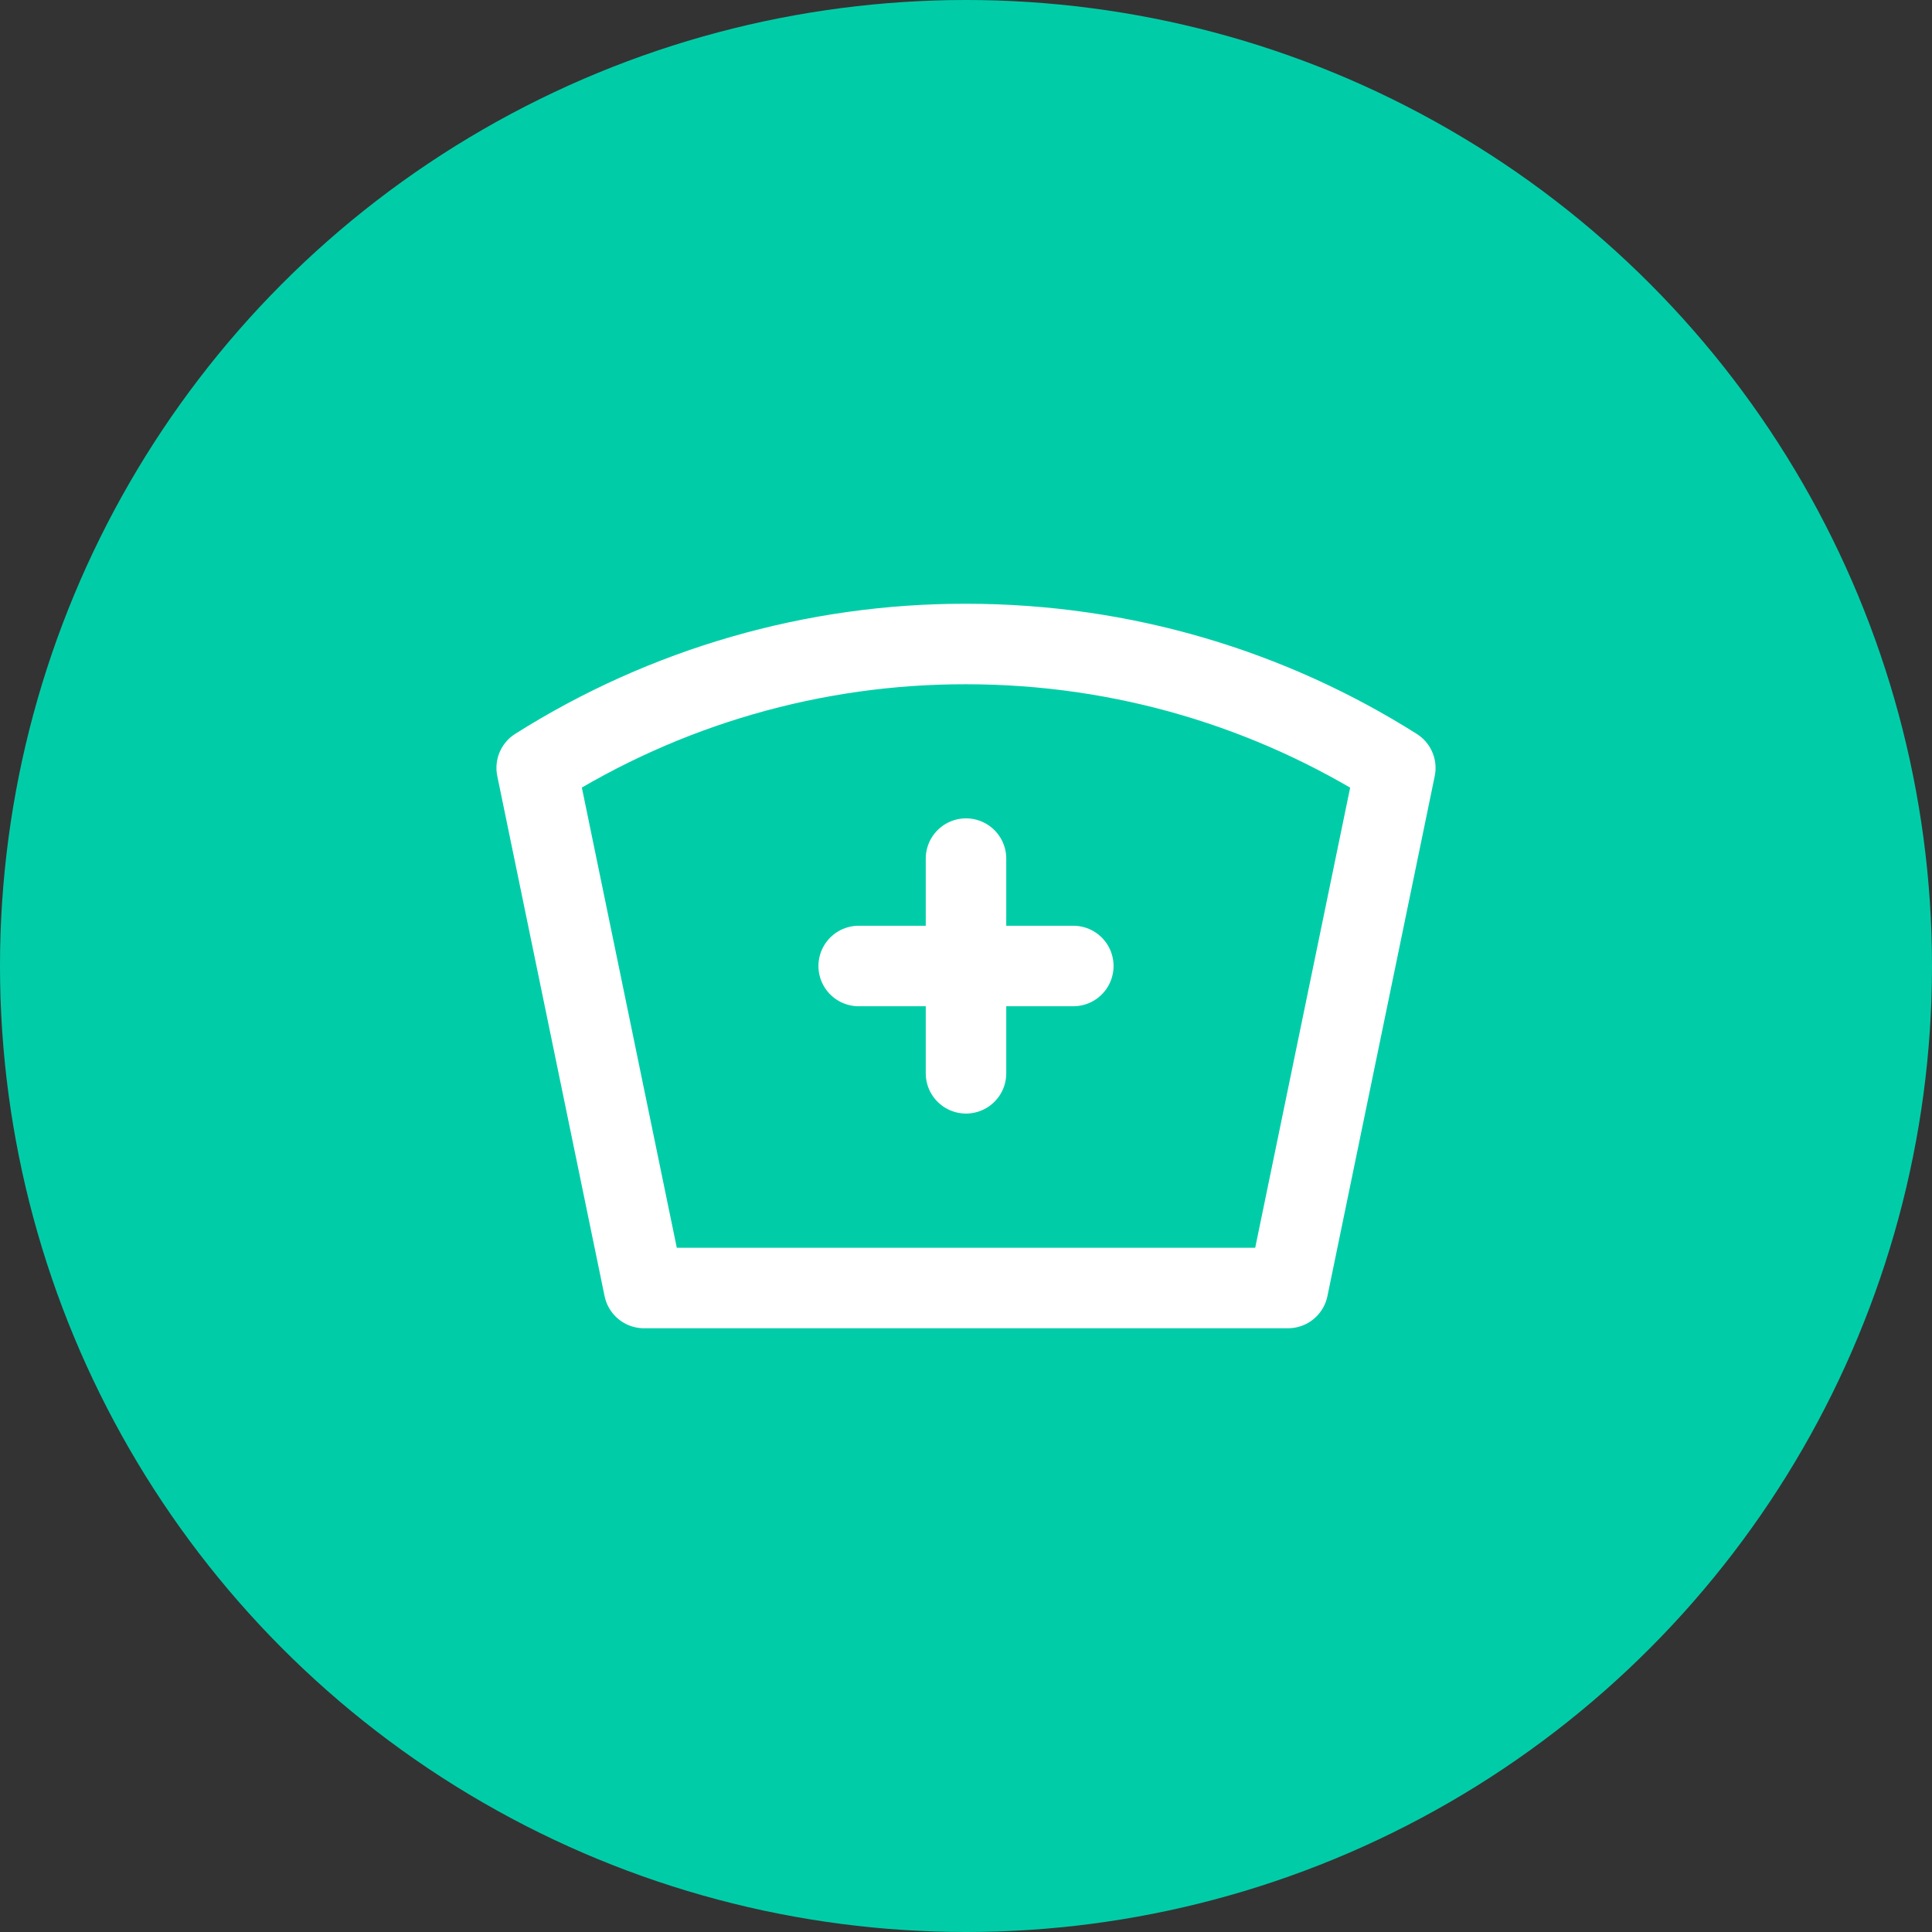 <svg width="24" height="24" viewBox="0 0 24 24" fill="none" xmlns="http://www.w3.org/2000/svg">
<rect x="0" y="0" width="24" height="24" fill="#333333" stroke="none"/>
<circle cx="12" cy="12" r="12" fill="#00CDA8"/>
<path d="M12 8C13.961 8 15.79 8.565 17.333 9.54L16 16H8L6.667 9.539C8.263 8.531 10.112 7.997 12 8V8Z" stroke="white" stroke-linecap="round" stroke-linejoin="round"/>
<path d="M10.667 12H13.333" stroke="white" stroke-linecap="round" stroke-linejoin="round"/>
<path d="M12 10.666V13.333" stroke="white" stroke-linecap="round" stroke-linejoin="round"/>
</svg>
